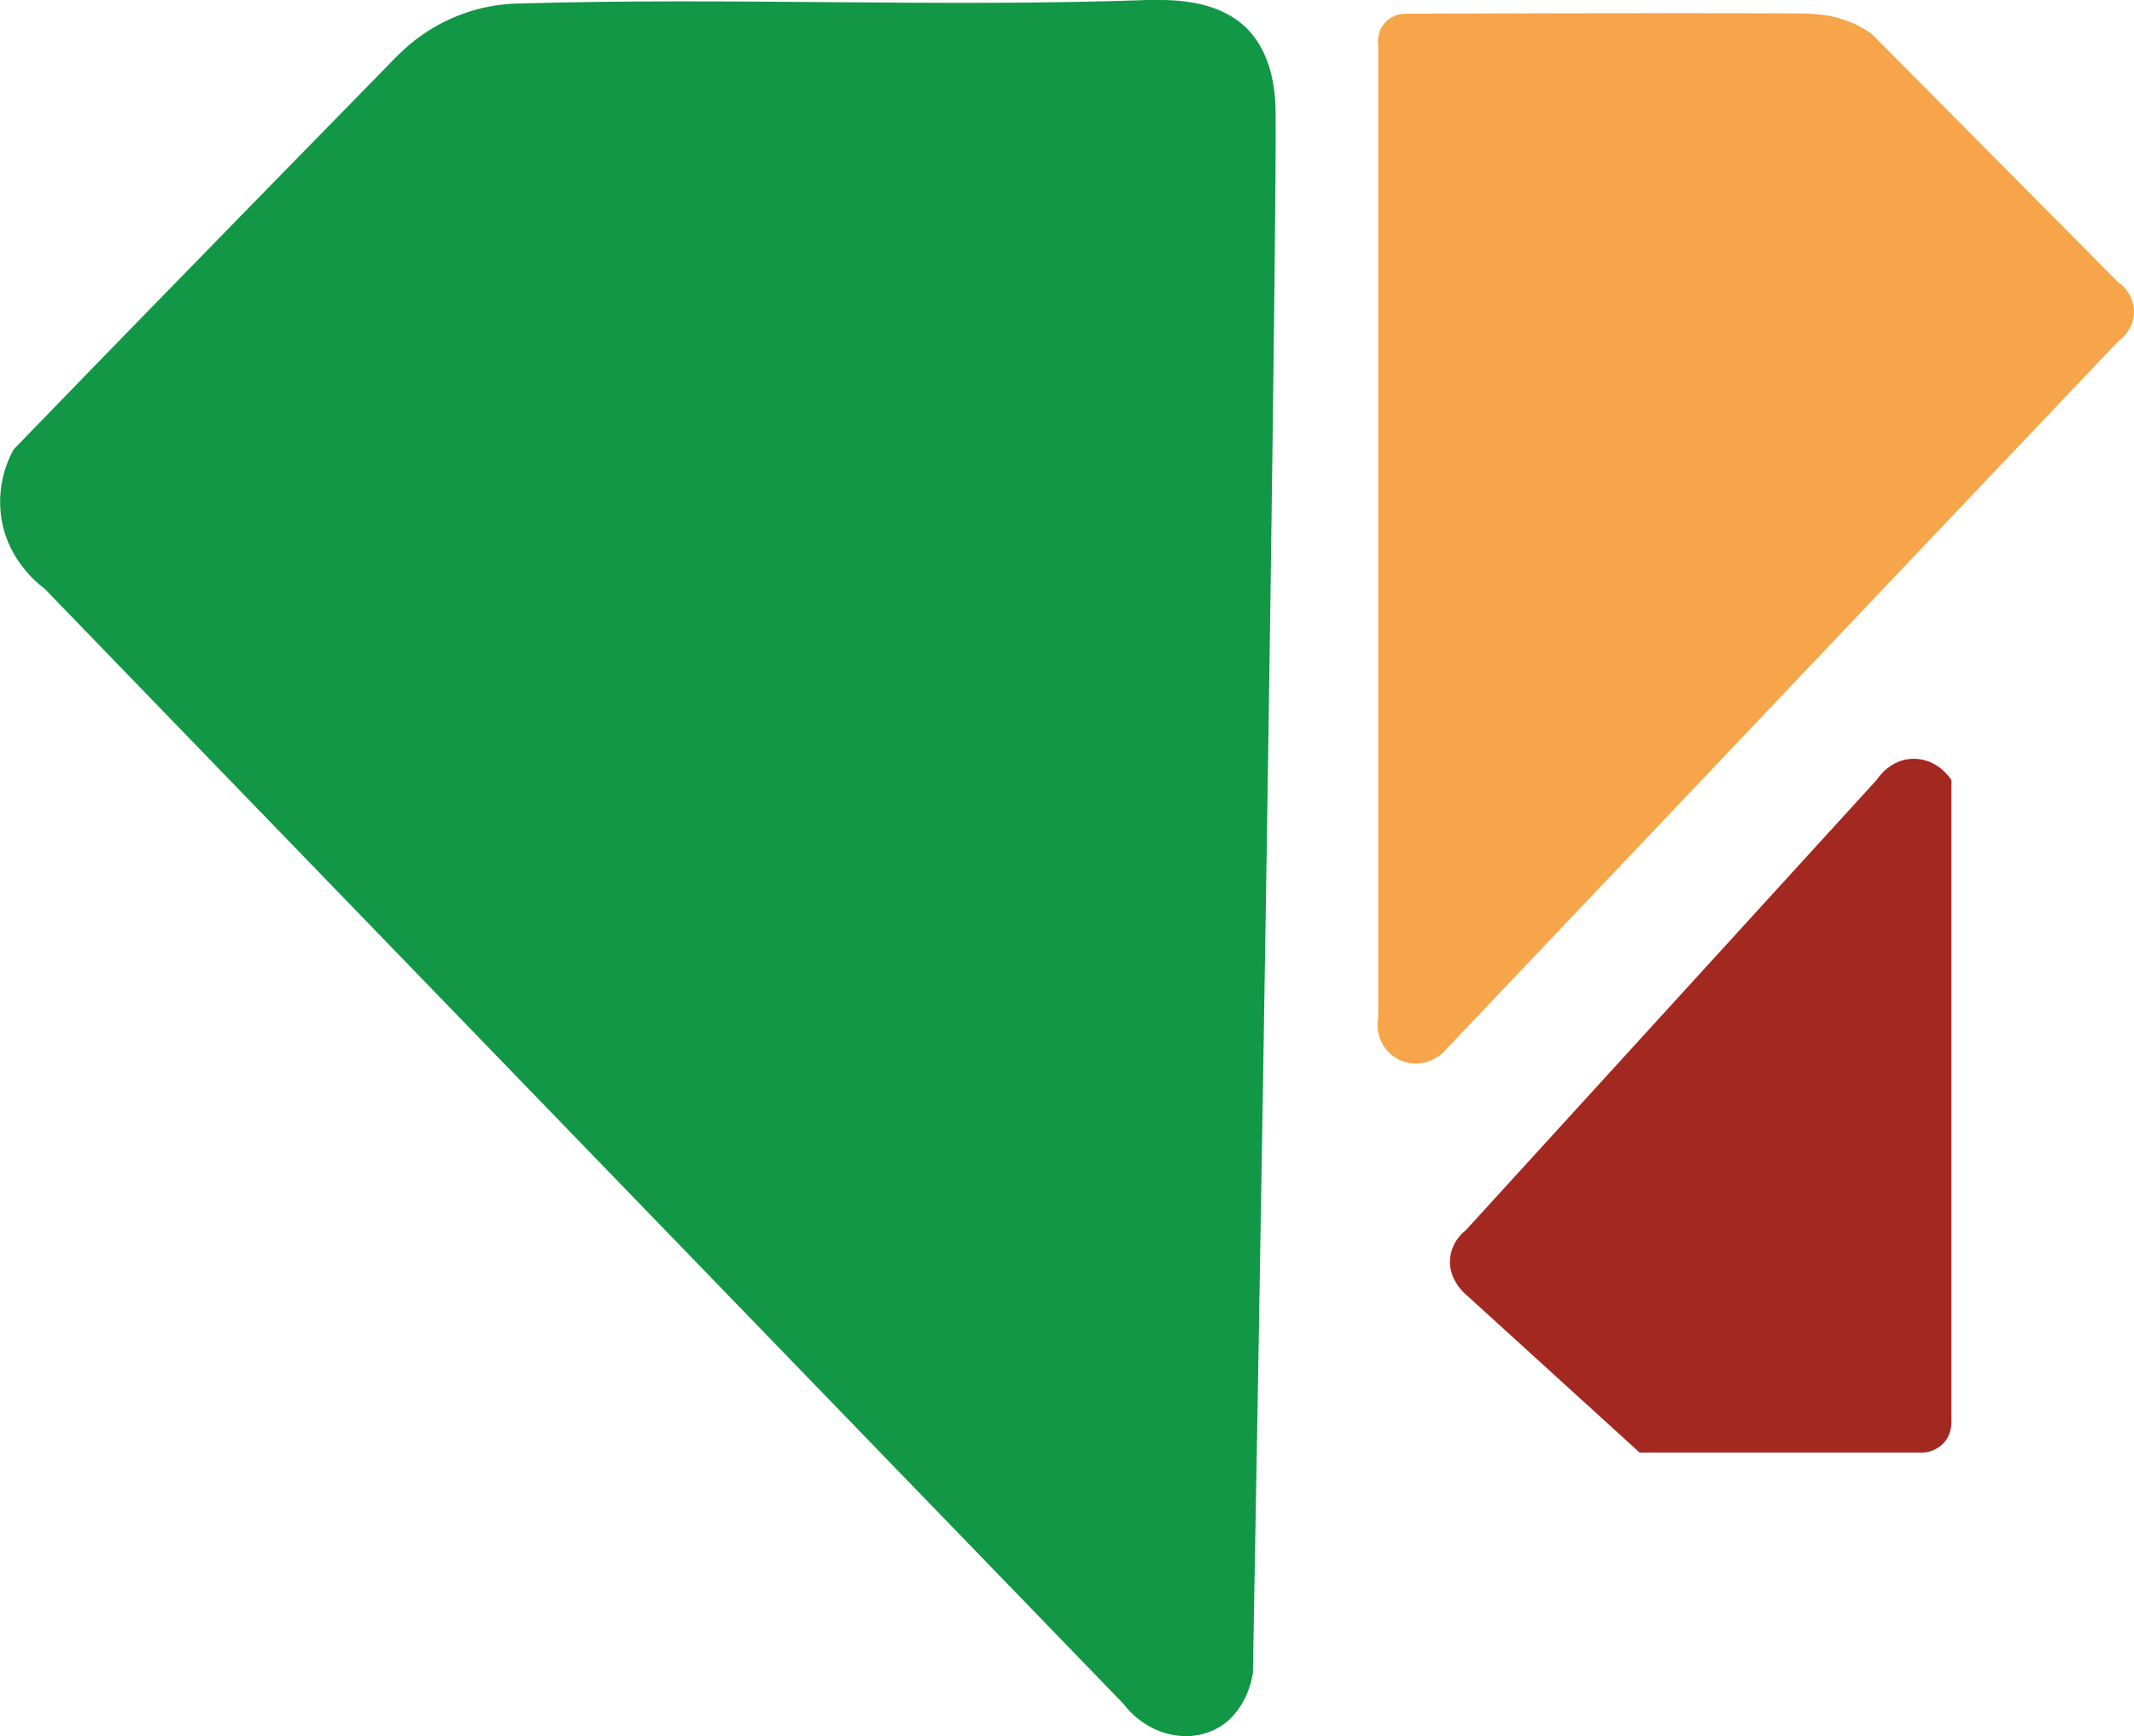 <svg xmlns="http://www.w3.org/2000/svg" id="Camada_2" data-name="Camada 2" viewBox="0 0 54.47 44.32"><defs><style>      .cls-1 {        fill: #119745;      }      .cls-2 {        fill: #a32820;      }      .cls-3 {        fill: #f6a54a;      }    </style></defs><g id="Camada_1-2" data-name="Camada 1"><g><path class="cls-1" d="m1.14,15.03l27.54,28.47c.58.76,1.56,1.02,2.31.66.84-.4.98-1.38.99-1.45.39-21.64.6-37.45.58-39.76,0-.46-.03-1.53-.75-2.24C31.01-.06,29.8,0,29.3,0c-5.34.19-10.69-.07-16.03.09-.23,0-.85.02-1.58.31-.92.36-1.48.95-1.71,1.19C8.93,2.67,5.29,6.37.35,11.47c-.13.23-.42.84-.33,1.65.13,1.15.96,1.79,1.12,1.91Z"></path><path class="cls-3" d="m35.18,1.11v24.86c-.09.46.15.92.57,1.1.39.17.86.06,1.14-.26,5.73-6.03,11.45-12.07,17.18-18.1.03-.02.4-.28.4-.75s-.36-.73-.4-.75c-2.09-2.11-4.19-4.22-6.28-6.33-.17-.13-.44-.29-.8-.4-.35-.11-.65-.12-.79-.13-.64-.02-4.73-.02-10.35,0-.06,0-.27.02-.45.18-.24.22-.23.52-.23.56Z"></path><path class="cls-2" d="m49.81,19.91v16.34s.03.35-.2.59c-.2.21-.45.24-.51.24h-7.25l-4.44-4.04s-.43-.35-.4-.88c.03-.45.34-.71.4-.75,3.5-3.84,7-7.67,10.5-11.51.02-.03.33-.52.92-.53.62-.01.95.5.97.53Z"></path></g></g></svg>